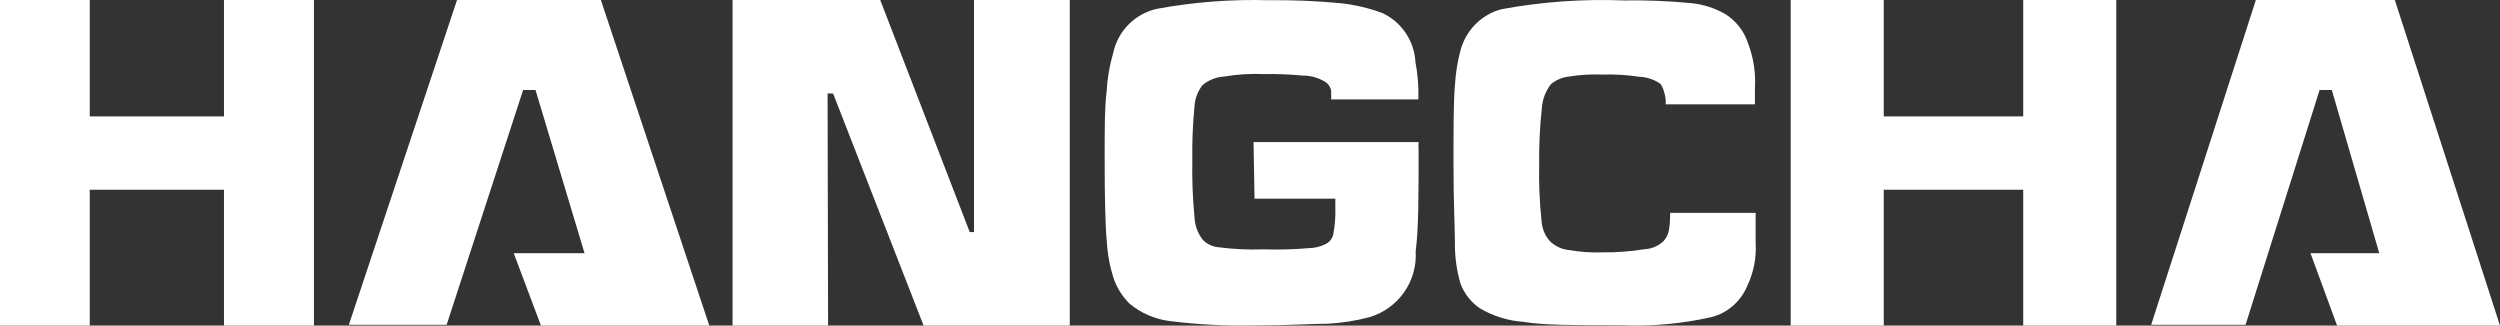 <?xml version="1.0" encoding="UTF-8"?>
<svg xmlns="http://www.w3.org/2000/svg" width="215" height="28" viewBox="0 0 215 28" fill="none">
  <rect x="0" y="0" width="215" height="28" fill="#333333" stroke="none"/>
  <g clip-path="url(#clip0_234_1101)">
    <path fill-rule="evenodd" clip-rule="evenodd" d="M154 0H162.003V10.012H173.997V0H182V28H173.997V16.319H162.003V28H154V0Z" fill="white"></path>
    <path fill-rule="evenodd" clip-rule="evenodd" d="M107.805 12.22H122C121.985 12.465 121.985 12.71 122 12.954C122 16.811 122 19.684 121.747 21.612C121.825 22.862 121.476 24.101 120.757 25.128C120.038 26.156 118.992 26.912 117.788 27.273C116.611 27.586 115.403 27.776 114.186 27.839C112.839 27.839 110.775 27.986 108.016 27.986C105.531 28.045 103.046 27.919 100.581 27.608C99.318 27.447 98.127 26.931 97.148 26.12C96.548 25.529 96.088 24.813 95.8 24.023C95.458 22.985 95.252 21.907 95.189 20.816C95.063 19.586 95 17.154 95 13.52C95 11.046 95 9.18 95.168 7.901C95.225 6.765 95.416 5.639 95.737 4.547C95.934 3.618 96.397 2.766 97.07 2.093C97.742 1.419 98.596 0.954 99.528 0.752C102.688 0.173 105.9 -0.073 109.111 0.019C111.15 -0.006 113.188 0.078 115.218 0.27C116.479 0.398 117.718 0.687 118.904 1.13C119.709 1.512 120.396 2.103 120.893 2.841C121.389 3.579 121.677 4.436 121.726 5.323C121.929 6.386 122.014 7.469 121.979 8.551H114.481C114.481 7.776 114.481 8.069 114.481 7.797C114.428 7.539 114.296 7.304 114.102 7.126C113.481 6.706 112.746 6.487 111.996 6.497C110.89 6.392 109.779 6.35 108.668 6.371C107.541 6.321 106.411 6.391 105.299 6.581C104.611 6.617 103.953 6.874 103.424 7.314C103.012 7.83 102.769 8.46 102.729 9.117C102.576 10.685 102.513 12.26 102.54 13.835C102.509 15.458 102.573 17.082 102.729 18.698C102.76 19.39 103.003 20.056 103.424 20.606C103.768 20.971 104.231 21.201 104.73 21.256C106.028 21.428 107.339 21.491 108.647 21.445C109.954 21.485 111.262 21.45 112.565 21.34C113.07 21.332 113.567 21.21 114.018 20.983C114.172 20.905 114.307 20.796 114.416 20.662C114.525 20.528 114.604 20.374 114.65 20.208C114.805 19.421 114.868 18.619 114.839 17.818V17.084H107.889L107.805 12.22Z" fill="white"></path>
    <path fill-rule="evenodd" clip-rule="evenodd" d="M63 0H75.7L83.397 19.96H83.764V0H92V28H79.43L71.646 8.04H71.172L71.215 28H63V0Z" fill="white"></path>
    <path fill-rule="evenodd" clip-rule="evenodd" d="M0 0H7.717V10.012H19.262V0H27V28H19.262V16.319H7.717V28H0V0Z" fill="white"></path>
    <path fill-rule="evenodd" clip-rule="evenodd" d="M30 27.935H38.41L44.989 7.741H46.054L50.269 21.773H44.18L46.522 28H61L51.674 0H39.304L30 27.935Z" fill="white"></path>
    <path fill-rule="evenodd" clip-rule="evenodd" d="M185 27.935H193.118L199.485 7.741H200.536L204.615 21.773H198.702L200.989 28H215L205.955 0H194.004L185 27.935Z" fill="white"></path>
    <path fill-rule="evenodd" clip-rule="evenodd" d="M143.493 18.304H150.984C150.984 19.604 150.984 20.401 150.984 20.863C151.067 22.143 150.821 23.423 150.27 24.575C149.997 25.232 149.581 25.816 149.054 26.281C148.527 26.747 147.902 27.081 147.229 27.259C144.657 27.847 142.022 28.087 139.39 27.972C135.492 27.972 132.695 27.972 131.022 27.679C129.707 27.59 128.43 27.195 127.286 26.525C126.533 26.018 125.949 25.286 125.612 24.428C125.271 23.265 125.106 22.056 125.122 20.842C125.122 19.604 125 17.402 125 14.173C125 10.943 125 8.762 125.122 7.378C125.179 6.284 125.357 5.2 125.653 4.148C125.908 3.333 126.359 2.597 126.966 2.01C127.573 1.423 128.315 1.004 129.123 0.793C132.604 0.15 136.142 -0.103 139.676 0.038C141.598 0.008 143.519 0.085 145.432 0.268C146.441 0.369 147.419 0.676 148.31 1.17C149.277 1.752 150.003 2.677 150.352 3.771C150.809 4.993 151.004 6.302 150.923 7.608C150.923 7.734 150.923 8.196 150.923 8.972H143.248C143.276 8.631 143.234 8.288 143.126 7.965C143.067 7.694 142.956 7.437 142.799 7.21C142.255 6.833 141.618 6.622 140.962 6.602C139.915 6.441 138.856 6.378 137.798 6.413C136.843 6.373 135.886 6.429 134.941 6.581C134.363 6.638 133.816 6.872 133.369 7.252C132.908 7.853 132.638 8.585 132.593 9.349C132.418 10.979 132.343 12.618 132.369 14.257C132.337 15.839 132.405 17.423 132.573 18.996C132.612 19.663 132.879 20.295 133.328 20.779C133.792 21.206 134.381 21.464 135.002 21.513C135.932 21.676 136.876 21.739 137.819 21.702C139.035 21.715 140.25 21.624 141.452 21.429C142.052 21.402 142.624 21.157 143.065 20.737C143.432 20.276 143.616 20.003 143.636 18.304" fill="white"></path>
  </g>
  <defs>
    <clipPath id="clip0_234_1101">
      <rect width="215" height="28" fill="white"></rect>
    </clipPath>
  </defs>
</svg>
